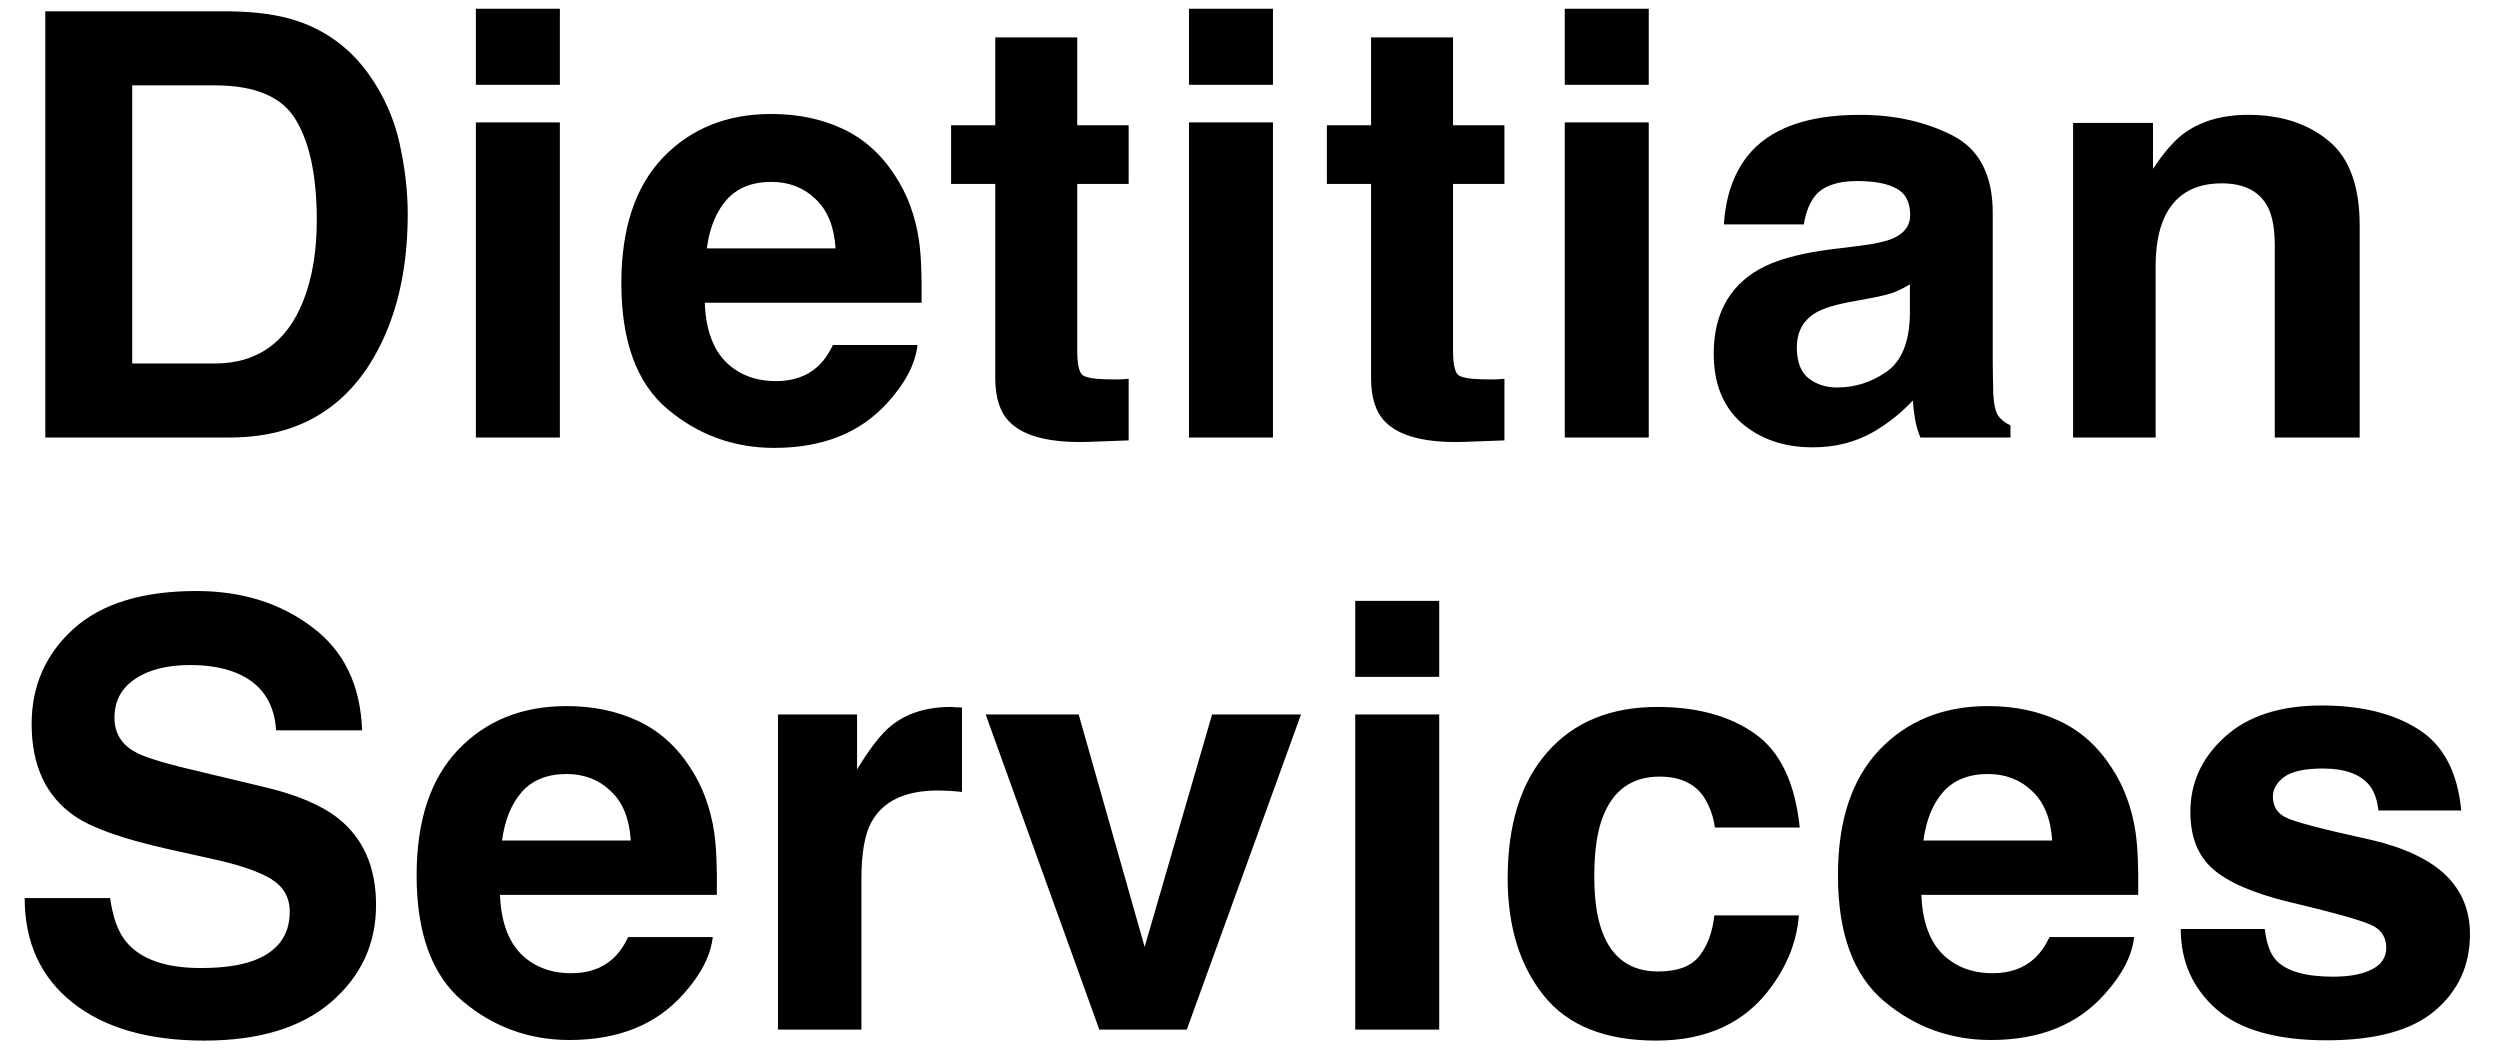 <svg width="76" height="32" viewBox="0 0 76 32" fill="none" xmlns="http://www.w3.org/2000/svg">
<path d="M4.019 2.595V11.05H6.528C7.813 11.05 8.708 10.42 9.214 9.16C9.491 8.469 9.63 7.645 9.63 6.69C9.63 5.372 9.421 4.361 9.002 3.658C8.59 2.949 7.765 2.595 6.528 2.595H4.019ZM6.988 0.345C7.795 0.356 8.466 0.45 9.002 0.626C9.915 0.925 10.655 1.473 11.22 2.27C11.674 2.914 11.983 3.611 12.148 4.361C12.313 5.111 12.395 5.826 12.395 6.506C12.395 8.228 12.048 9.687 11.353 10.883C10.41 12.494 8.955 13.3 6.988 13.3H1.377V0.345H6.988ZM17.02 2.577H14.467V0.266H17.02V2.577ZM14.467 3.72H17.02V13.3H14.467V3.72ZM23.448 5.53C22.865 5.53 22.412 5.712 22.088 6.075C21.769 6.438 21.569 6.931 21.487 7.552H25.401C25.36 6.89 25.156 6.389 24.791 6.049C24.432 5.703 23.984 5.53 23.448 5.53ZM23.448 3.465C24.249 3.465 24.971 3.614 25.613 3.913C26.255 4.212 26.785 4.684 27.203 5.328C27.58 5.896 27.825 6.556 27.937 7.306C28.001 7.745 28.028 8.378 28.016 9.204H21.425C21.46 10.165 21.764 10.839 22.335 11.226C22.682 11.466 23.101 11.586 23.59 11.586C24.108 11.586 24.529 11.439 24.853 11.146C25.03 10.988 25.186 10.769 25.321 10.487H27.892C27.828 11.056 27.53 11.633 27 12.219C26.175 13.15 25.021 13.616 23.537 13.616C22.311 13.616 21.23 13.224 20.294 12.438C19.357 11.653 18.889 10.376 18.889 8.606C18.889 6.948 19.31 5.677 20.152 4.792C21.001 3.907 22.099 3.465 23.448 3.465ZM28.913 5.592V3.808H30.256V1.136H32.748V3.808H34.311V5.592H32.748V10.654C32.748 11.047 32.797 11.293 32.898 11.393C32.998 11.486 33.304 11.533 33.816 11.533C33.893 11.533 33.973 11.533 34.055 11.533C34.144 11.527 34.229 11.521 34.311 11.516V13.388L33.119 13.432C31.929 13.473 31.116 13.268 30.68 12.816C30.397 12.529 30.256 12.087 30.256 11.489V5.592H28.913ZM38.698 2.577H36.145V0.266H38.698V2.577ZM36.145 3.72H38.698V13.3H36.145V3.72ZM40.337 5.592V3.808H41.68V1.136H44.172V3.808H45.735V5.592H44.172V10.654C44.172 11.047 44.222 11.293 44.322 11.393C44.422 11.486 44.728 11.533 45.241 11.533C45.317 11.533 45.397 11.533 45.479 11.533C45.568 11.527 45.653 11.521 45.735 11.516V13.388L44.543 13.432C43.353 13.473 42.54 13.268 42.104 12.816C41.821 12.529 41.68 12.087 41.68 11.489V5.592H40.337ZM50.122 2.577H47.569V0.266H50.122V2.577ZM47.569 3.72H50.122V13.3H47.569V3.72ZM58.061 8.642C57.902 8.741 57.74 8.823 57.575 8.888C57.416 8.946 57.195 9.002 56.912 9.055L56.346 9.16C55.816 9.254 55.437 9.368 55.207 9.503C54.818 9.731 54.624 10.086 54.624 10.566C54.624 10.994 54.741 11.305 54.977 11.498C55.219 11.686 55.51 11.779 55.852 11.779C56.394 11.779 56.891 11.621 57.345 11.305C57.804 10.988 58.043 10.411 58.061 9.573V8.642ZM56.532 7.473C56.997 7.414 57.33 7.341 57.531 7.253C57.89 7.101 58.069 6.863 58.069 6.541C58.069 6.148 57.931 5.879 57.654 5.732C57.383 5.58 56.983 5.504 56.453 5.504C55.858 5.504 55.437 5.65 55.189 5.943C55.012 6.16 54.895 6.453 54.836 6.822H52.406C52.459 5.984 52.694 5.296 53.113 4.757C53.778 3.913 54.921 3.491 56.541 3.491C57.595 3.491 58.532 3.699 59.351 4.115C60.169 4.531 60.579 5.316 60.579 6.471V10.865C60.579 11.17 60.585 11.539 60.596 11.973C60.614 12.301 60.664 12.524 60.747 12.641C60.829 12.758 60.953 12.854 61.118 12.931V13.3H58.379C58.302 13.107 58.249 12.925 58.22 12.755C58.19 12.585 58.167 12.392 58.149 12.175C57.801 12.55 57.401 12.869 56.947 13.133C56.405 13.443 55.793 13.599 55.11 13.599C54.238 13.599 53.516 13.352 52.945 12.86C52.379 12.362 52.097 11.659 52.097 10.751C52.097 9.573 52.553 8.721 53.466 8.193C53.967 7.906 54.703 7.701 55.675 7.578L56.532 7.473ZM68.341 3.491C69.336 3.491 70.149 3.752 70.779 4.273C71.415 4.789 71.734 5.647 71.734 6.849V13.3H69.153V7.473C69.153 6.969 69.086 6.582 68.95 6.312C68.703 5.82 68.232 5.574 67.537 5.574C66.683 5.574 66.096 5.935 65.778 6.655C65.613 7.036 65.531 7.522 65.531 8.114V13.3H63.022V3.737H65.451V5.135C65.775 4.643 66.082 4.288 66.37 4.071C66.889 3.685 67.545 3.491 68.341 3.491ZM3.348 27.301C3.43 27.893 3.592 28.335 3.834 28.628C4.275 29.161 5.032 29.428 6.104 29.428C6.746 29.428 7.268 29.357 7.668 29.217C8.428 28.947 8.808 28.446 8.808 27.714C8.808 27.286 8.62 26.955 8.243 26.721C7.866 26.492 7.274 26.29 6.467 26.114L5.088 25.807C3.733 25.502 2.797 25.171 2.279 24.814C1.401 24.216 0.962 23.281 0.962 22.01C0.962 20.85 1.386 19.886 2.234 19.118C3.083 18.351 4.328 17.967 5.972 17.967C7.344 17.967 8.514 18.33 9.48 19.057C10.451 19.777 10.961 20.826 11.008 22.203H8.393C8.346 21.424 8.004 20.87 7.368 20.542C6.944 20.325 6.417 20.217 5.786 20.217C5.085 20.217 4.526 20.357 4.108 20.639C3.689 20.92 3.48 21.312 3.48 21.816C3.48 22.279 3.686 22.625 4.099 22.854C4.364 23.006 4.929 23.185 5.795 23.39L8.039 23.926C9.023 24.16 9.765 24.474 10.266 24.866C11.043 25.476 11.432 26.358 11.432 27.512C11.432 28.695 10.976 29.68 10.063 30.465C9.156 31.244 7.871 31.634 6.21 31.634C4.514 31.634 3.18 31.25 2.208 30.482C1.236 29.709 0.75 28.648 0.75 27.301H3.348ZM17.224 23.53C16.641 23.53 16.187 23.712 15.863 24.075C15.545 24.439 15.345 24.931 15.262 25.552H19.176C19.135 24.89 18.932 24.389 18.567 24.049C18.207 23.703 17.76 23.53 17.224 23.53ZM17.224 21.465C18.025 21.465 18.746 21.614 19.389 21.913C20.03 22.212 20.561 22.684 20.979 23.328C21.356 23.896 21.6 24.556 21.712 25.306C21.777 25.745 21.803 26.378 21.792 27.204H15.2C15.236 28.165 15.539 28.839 16.11 29.226C16.458 29.466 16.876 29.586 17.365 29.586C17.884 29.586 18.305 29.439 18.629 29.146C18.805 28.988 18.961 28.769 19.097 28.487H21.668C21.603 29.056 21.306 29.633 20.776 30.219C19.951 31.15 18.797 31.616 17.312 31.616C16.087 31.616 15.006 31.224 14.069 30.439C13.133 29.653 12.665 28.376 12.665 26.607C12.665 24.948 13.086 23.677 13.928 22.792C14.776 21.907 15.875 21.465 17.224 21.465ZM28.909 21.491C28.956 21.491 28.994 21.494 29.023 21.5C29.059 21.5 29.132 21.503 29.244 21.509V24.075C29.085 24.058 28.944 24.046 28.82 24.04C28.697 24.034 28.596 24.031 28.52 24.031C27.507 24.031 26.826 24.359 26.479 25.016C26.284 25.385 26.187 25.953 26.187 26.721V31.3H23.651V21.72H26.055V23.39C26.443 22.751 26.782 22.314 27.071 22.08C27.542 21.688 28.155 21.491 28.909 21.491ZM36.847 21.72H39.551L36.078 31.3H33.419L29.964 21.72H32.792L34.797 28.786L36.847 21.72ZM43.752 20.577H41.199V18.266H43.752V20.577ZM41.199 21.72H43.752V31.3H41.199V21.72ZM52.132 25.156C52.085 24.799 51.964 24.477 51.77 24.189C51.487 23.803 51.048 23.609 50.454 23.609C49.605 23.609 49.025 24.028 48.713 24.866C48.548 25.312 48.466 25.903 48.466 26.642C48.466 27.345 48.548 27.91 48.713 28.338C49.013 29.135 49.579 29.533 50.409 29.533C50.998 29.533 51.417 29.375 51.664 29.059C51.911 28.742 52.062 28.332 52.115 27.828H54.686C54.627 28.59 54.35 29.311 53.855 29.99C53.066 31.086 51.897 31.634 50.347 31.634C48.798 31.634 47.659 31.177 46.928 30.263C46.198 29.349 45.833 28.162 45.833 26.703C45.833 25.057 46.236 23.776 47.043 22.862C47.85 21.948 48.963 21.491 50.383 21.491C51.59 21.491 52.577 21.761 53.343 22.3C54.114 22.839 54.571 23.791 54.712 25.156H52.132ZM60.433 23.53C59.85 23.53 59.397 23.712 59.072 24.075C58.754 24.439 58.554 24.931 58.472 25.552H62.386C62.345 24.89 62.141 24.389 61.776 24.049C61.417 23.703 60.969 23.53 60.433 23.53ZM60.433 21.465C61.234 21.465 61.956 21.614 62.598 21.913C63.24 22.212 63.77 22.684 64.188 23.328C64.565 23.896 64.81 24.556 64.922 25.306C64.987 25.745 65.013 26.378 65.001 27.204H58.41C58.445 28.165 58.748 28.839 59.32 29.226C59.667 29.466 60.086 29.586 60.575 29.586C61.093 29.586 61.514 29.439 61.838 29.146C62.015 28.988 62.171 28.769 62.306 28.487H64.877C64.813 29.056 64.515 29.633 63.985 30.219C63.16 31.15 62.006 31.616 60.522 31.616C59.296 31.616 58.215 31.224 57.279 30.439C56.342 29.653 55.874 28.376 55.874 26.607C55.874 24.948 56.295 23.677 57.138 22.792C57.986 21.907 59.084 21.465 60.433 21.465ZM68.849 28.241C68.902 28.687 69.017 29.003 69.194 29.19C69.506 29.524 70.083 29.691 70.925 29.691C71.42 29.691 71.812 29.618 72.1 29.472C72.395 29.325 72.542 29.105 72.542 28.812C72.542 28.531 72.424 28.317 72.189 28.171C71.953 28.024 71.078 27.772 69.565 27.415C68.475 27.145 67.706 26.809 67.258 26.404C66.811 26.006 66.587 25.432 66.587 24.682C66.587 23.797 66.934 23.038 67.63 22.405C68.331 21.767 69.314 21.447 70.581 21.447C71.782 21.447 72.76 21.688 73.514 22.168C74.274 22.643 74.71 23.466 74.822 24.638H72.304C72.268 24.315 72.177 24.061 72.03 23.873C71.753 23.533 71.282 23.363 70.616 23.363C70.068 23.363 69.677 23.448 69.441 23.618C69.211 23.788 69.096 23.987 69.096 24.216C69.096 24.503 69.22 24.711 69.467 24.84C69.715 24.975 70.59 25.206 72.092 25.534C73.093 25.769 73.844 26.123 74.345 26.598C74.839 27.078 75.087 27.679 75.087 28.399C75.087 29.349 74.73 30.125 74.018 30.729C73.311 31.326 72.215 31.625 70.731 31.625C69.217 31.625 68.098 31.309 67.373 30.676C66.655 30.037 66.295 29.226 66.295 28.241H68.849Z" fill="black"/>
</svg>
